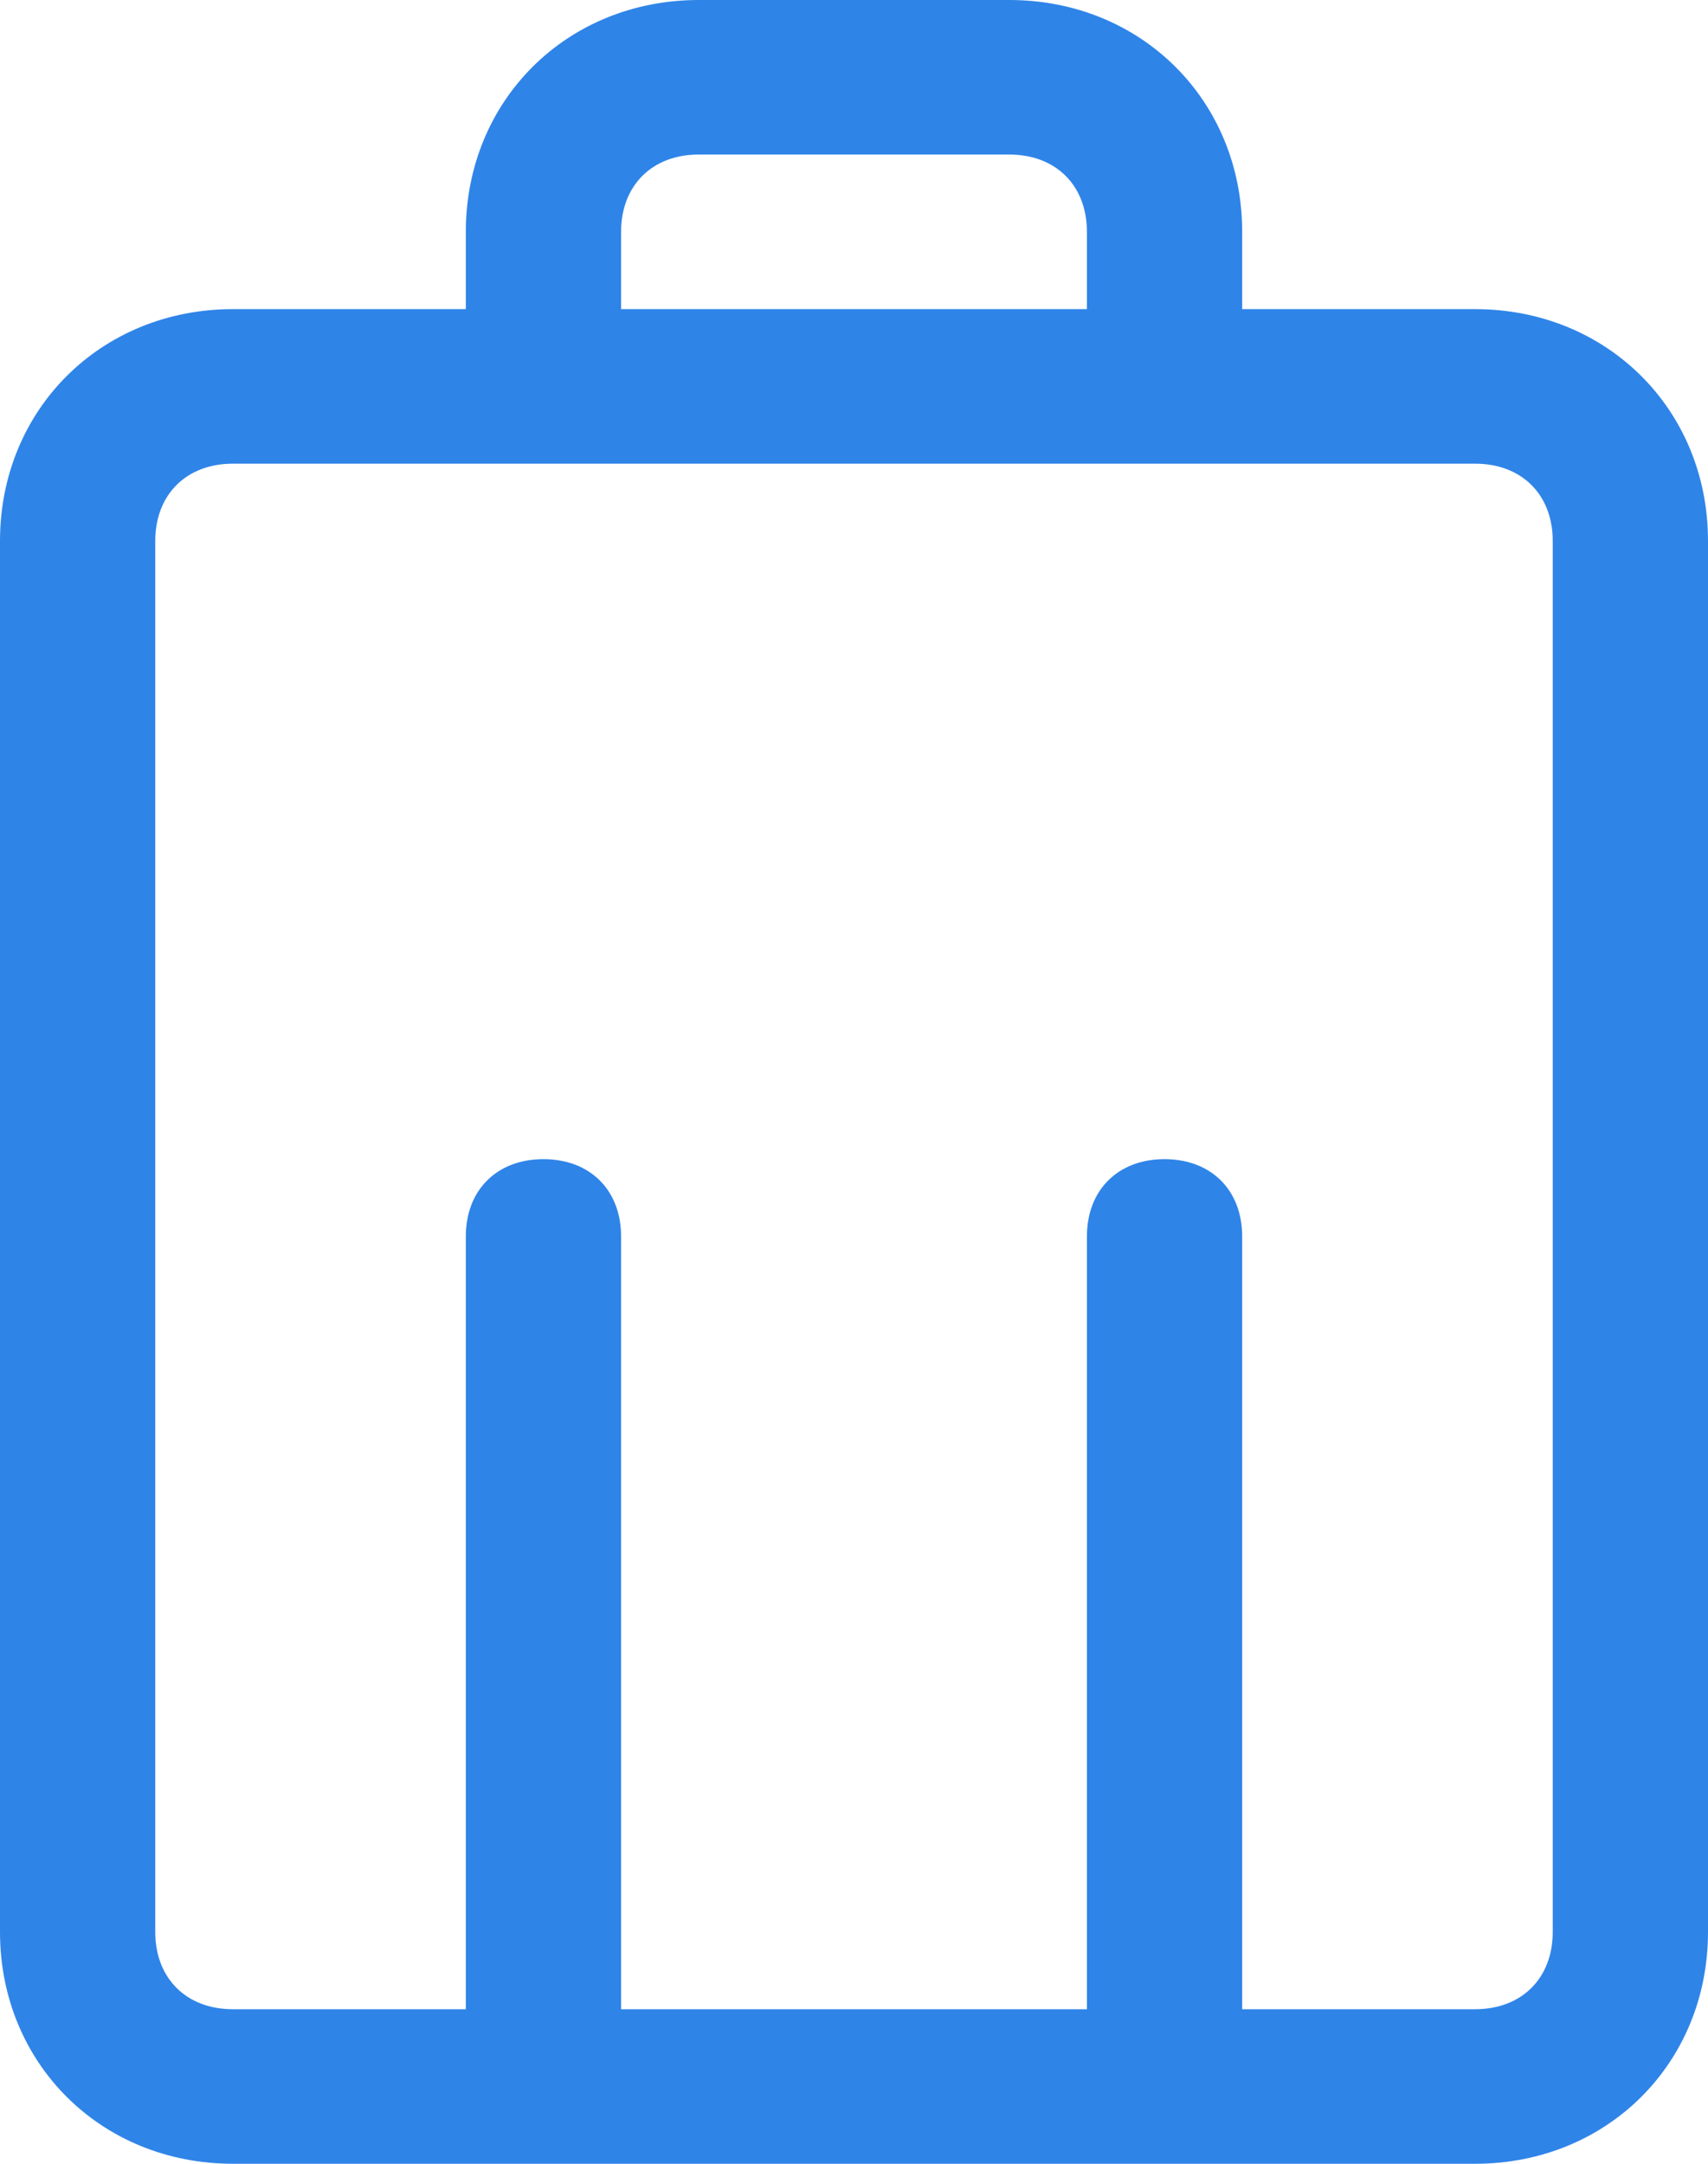 <?xml version="1.0" encoding="UTF-8"?> <svg xmlns="http://www.w3.org/2000/svg" width="30" height="38" viewBox="0 0 30 38" fill="none"> <path d="M17.727 0H12.273C9.955 0 8.182 1.764 8.182 4.071V5.429H4.091C1.773 5.429 0 7.193 0 9.5V33.929C0 36.236 1.773 38 4.091 38H25.909C28.227 38 30 36.236 30 33.929V9.5C30 7.193 28.227 5.429 25.909 5.429H21.818V4.071C21.818 1.764 20.046 0 17.727 0ZM10.909 4.071C10.909 3.257 11.454 2.714 12.273 2.714H17.727C18.546 2.714 19.091 3.257 19.091 4.071V5.429H10.909V4.071ZM27.273 9.5V33.929C27.273 34.743 26.727 35.286 25.909 35.286H21.818V21.714C21.818 20.9 21.273 20.357 20.454 20.357C19.636 20.357 19.091 20.9 19.091 21.714V35.286H10.909V21.714C10.909 20.9 10.364 20.357 9.545 20.357C8.727 20.357 8.182 20.9 8.182 21.714V35.286H4.091C3.273 35.286 2.727 34.743 2.727 33.929V9.5C2.727 8.686 3.273 8.143 4.091 8.143H25.909C26.727 8.143 27.273 8.686 27.273 9.5Z" fill="#2F84E8"></path> </svg> 